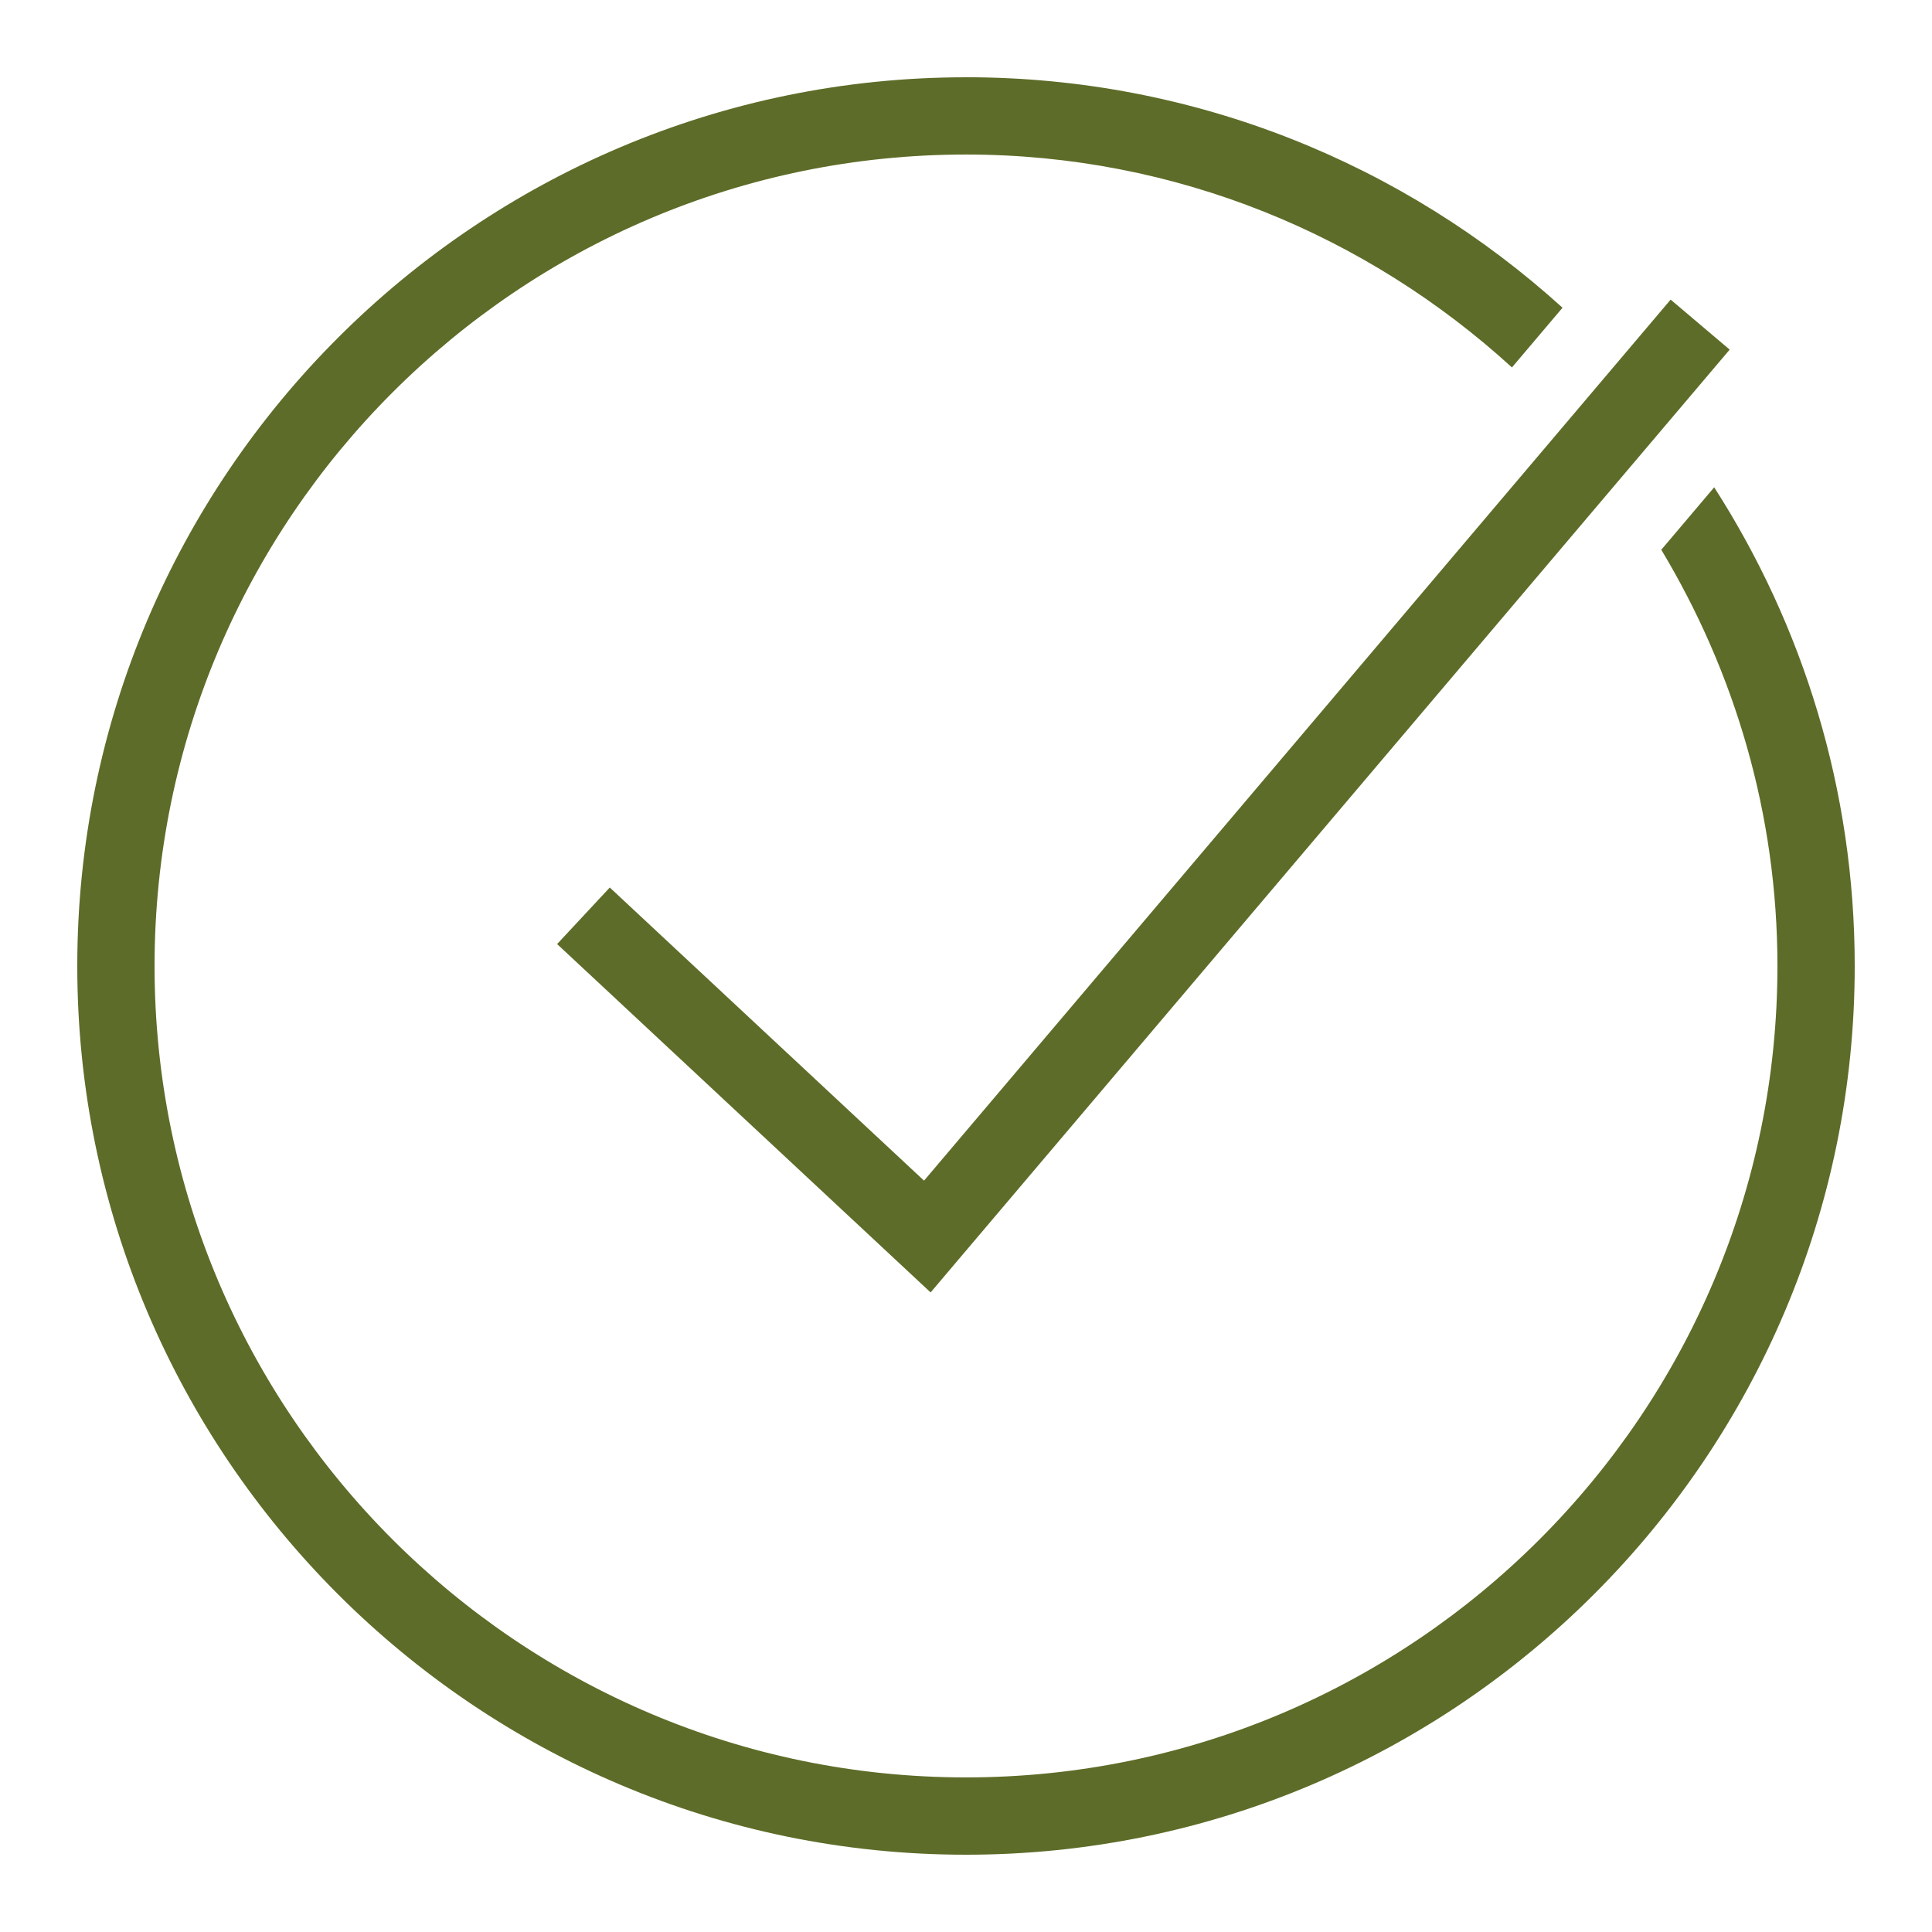 <?xml version="1.0" encoding="UTF-8"?> <svg xmlns="http://www.w3.org/2000/svg" xmlns:xlink="http://www.w3.org/1999/xlink" viewBox="0,0,256,256" width="50px" height="50px"> <g fill="#5d6c28" fill-rule="nonzero" stroke="none" stroke-width="1" stroke-linecap="butt" stroke-linejoin="miter" stroke-miterlimit="10" stroke-dasharray="" stroke-dashoffset="0" font-family="none" font-weight="none" font-size="none" text-anchor="none" style="mix-blend-mode: normal"> <g transform="scale(5.12,5.12)"> <path d="M25,2c-12.683,0 -23,10.317 -23,23c0,12.683 10.317,23 23,23c12.683,0 23,-10.317 23,-23c0,-4.56 -1.34,-8.811 -3.637,-12.389l-1.369,1.617c1.895,3.154 3.006,6.831 3.006,10.771c0,11.579 -9.421,21 -21,21c-11.579,0 -21,-9.421 -21,-21c0,-11.579 9.421,-21 21,-21c5.443,0 10.394,2.1 14.129,5.51l1.309,-1.545c-4.085,-3.705 -9.502,-5.965 -15.438,-5.965zM43.236,7.754l-19.322,22.801l-8.133,-7.586l-1.363,1.463l9.666,9.016l20.68,-24.4z"></path> </g> </g> </svg> 